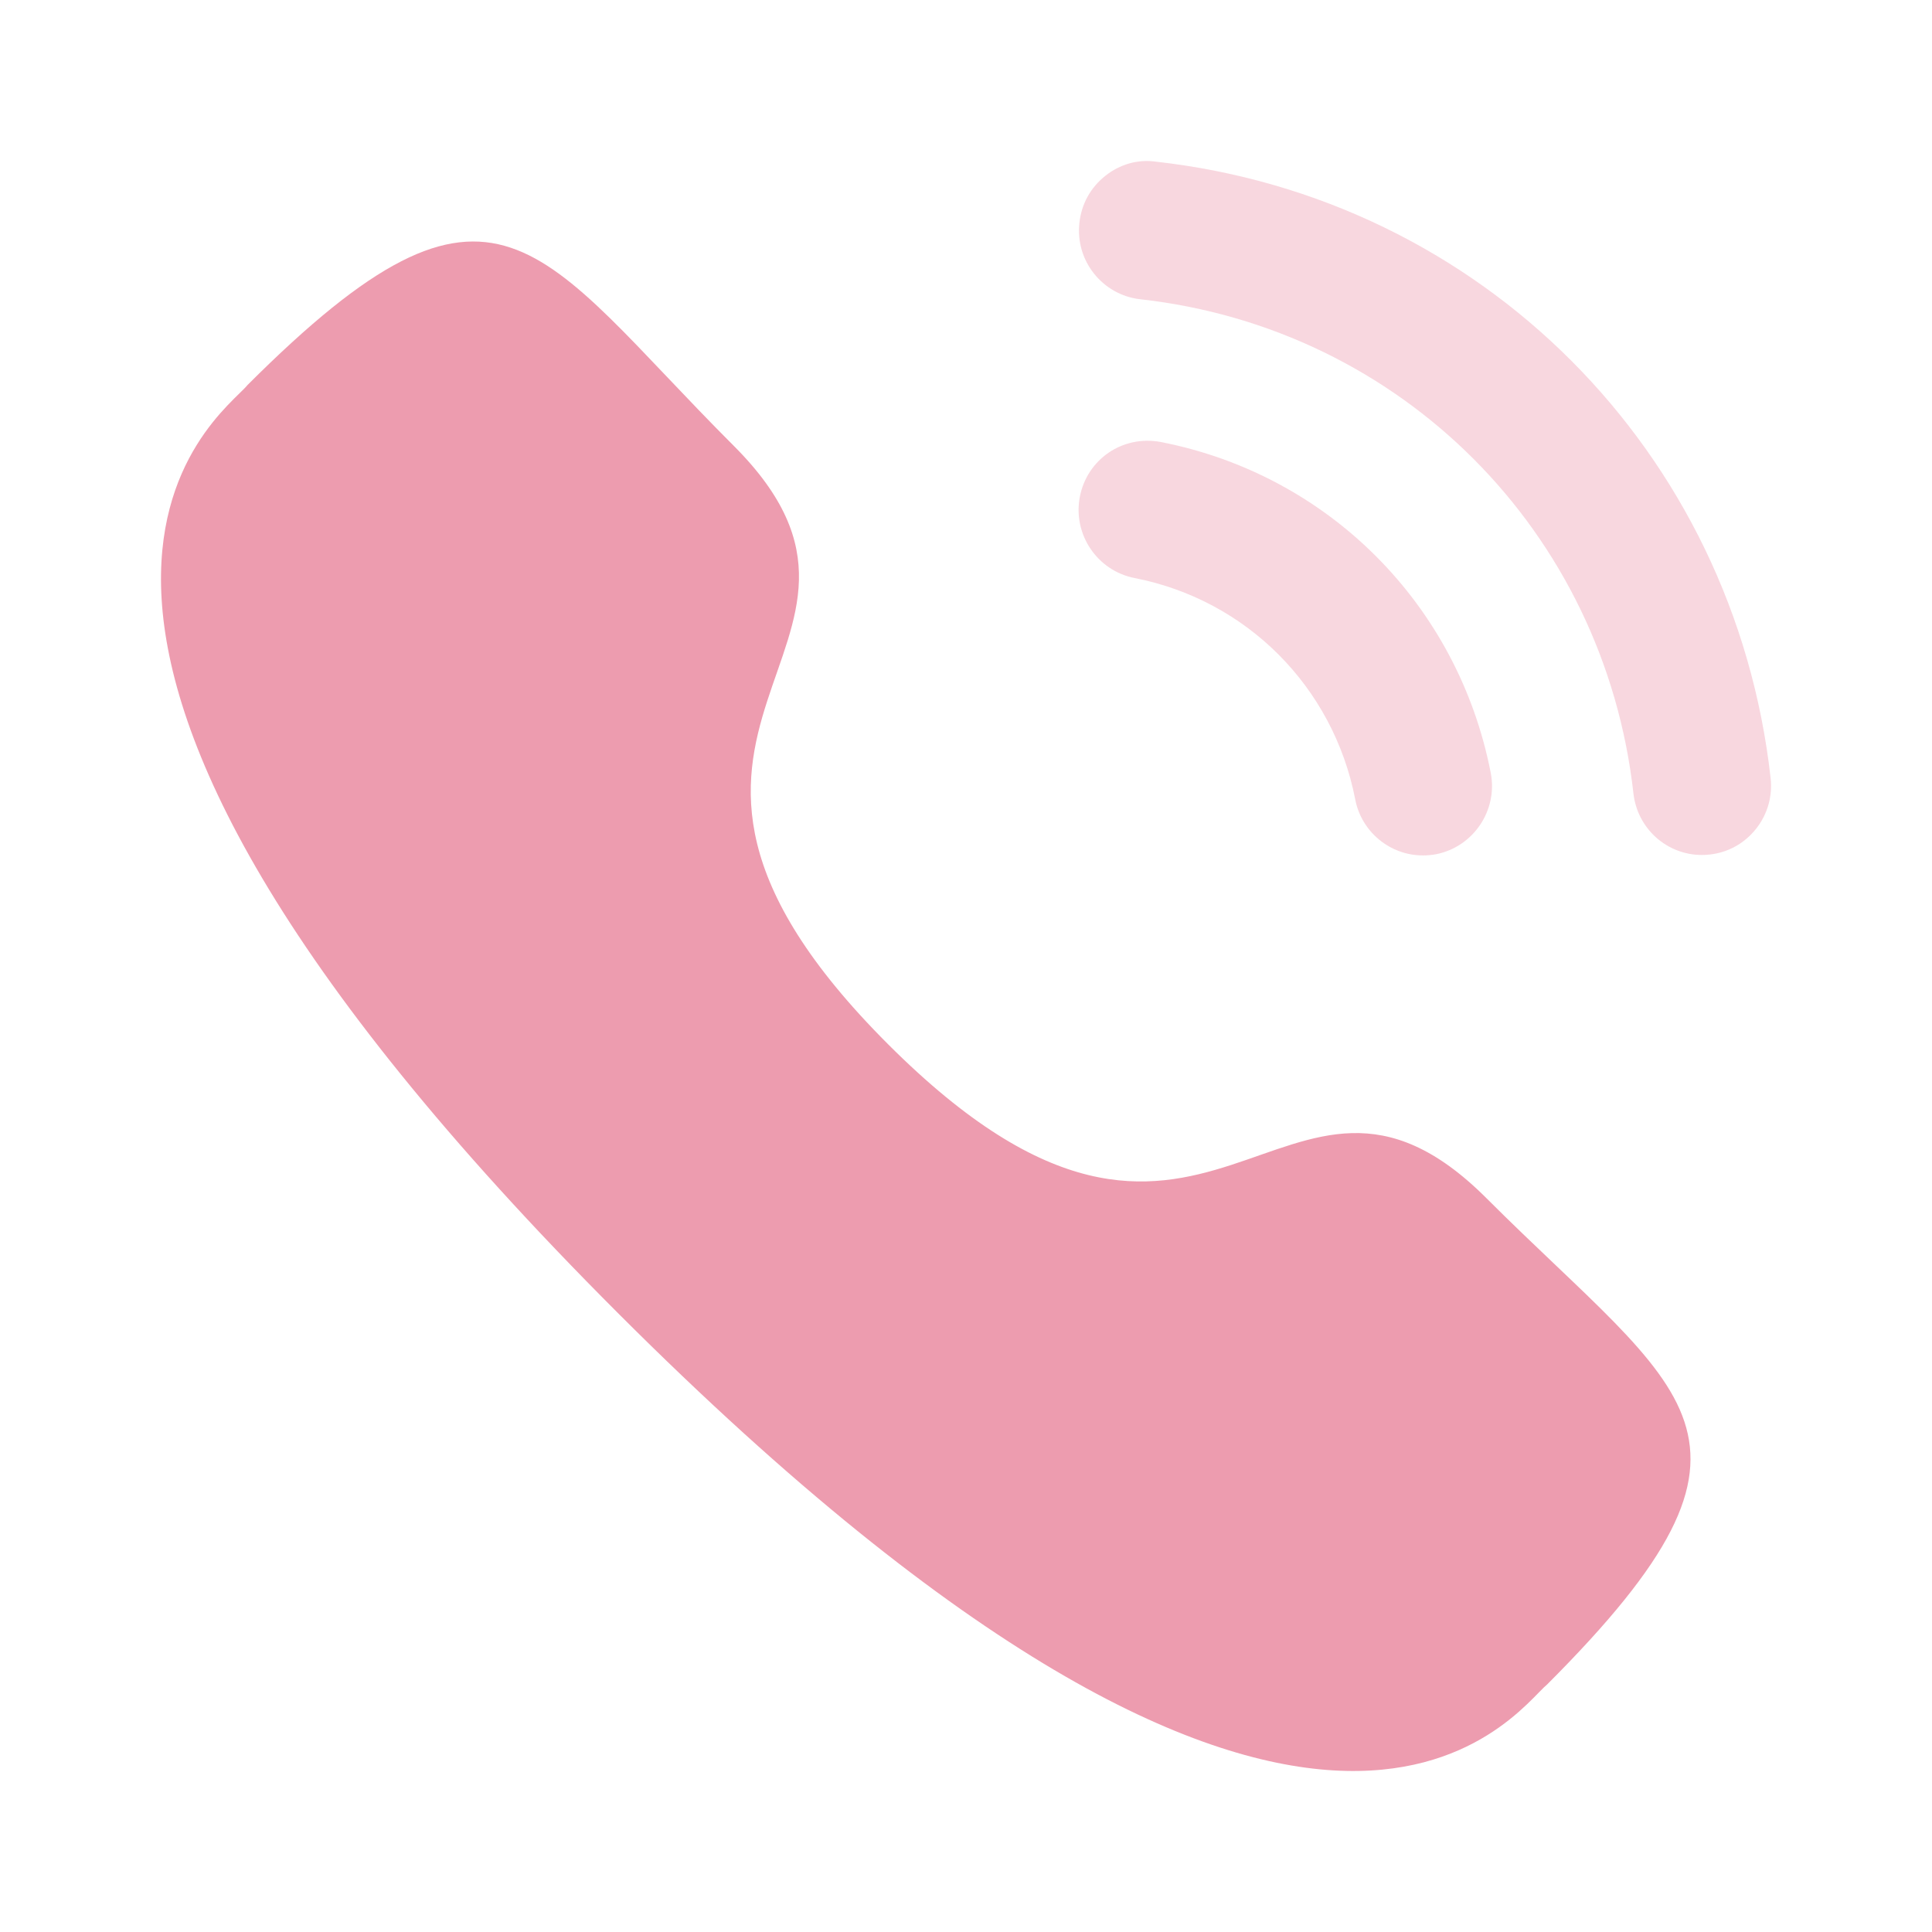 <svg width="30" height="30" viewBox="0 0 30 30" fill="none" xmlns="http://www.w3.org/2000/svg">
<path opacity="0.4" d="M18.023 6.863C17.428 6.753 16.881 7.133 16.768 7.713C16.655 8.294 17.036 8.861 17.615 8.975C19.357 9.315 20.703 10.664 21.044 12.413V12.414C21.141 12.917 21.584 13.283 22.095 13.283C22.163 13.283 22.232 13.277 22.302 13.264C22.88 13.148 23.261 12.582 23.148 12C22.639 9.388 20.628 7.371 18.023 6.863Z" fill="#ED9CAF"/>
<path opacity="0.4" d="M17.946 2.51C17.667 2.47 17.387 2.552 17.164 2.73C16.935 2.91 16.792 3.169 16.761 3.461C16.695 4.049 17.119 4.581 17.707 4.647C21.759 5.099 24.908 8.256 25.364 12.321C25.425 12.865 25.882 13.276 26.427 13.276C26.468 13.276 26.508 13.274 26.549 13.269C26.834 13.238 27.088 13.096 27.267 12.871C27.445 12.647 27.526 12.367 27.494 12.081C26.926 7.009 23.001 3.073 17.946 2.51Z" fill="#ED9CAF"/>
<path fill-rule="evenodd" clip-rule="evenodd" d="M13.79 16.215C18.776 21.201 19.907 15.433 23.082 18.606C26.143 21.666 27.902 22.279 24.024 26.156C23.538 26.546 20.452 31.243 9.606 20.4C-1.242 9.555 3.452 6.466 3.842 5.98C7.73 2.092 8.332 3.862 11.393 6.922C14.568 10.096 8.803 11.23 13.79 16.215Z" fill="#ED9CAF"/>
</svg>
